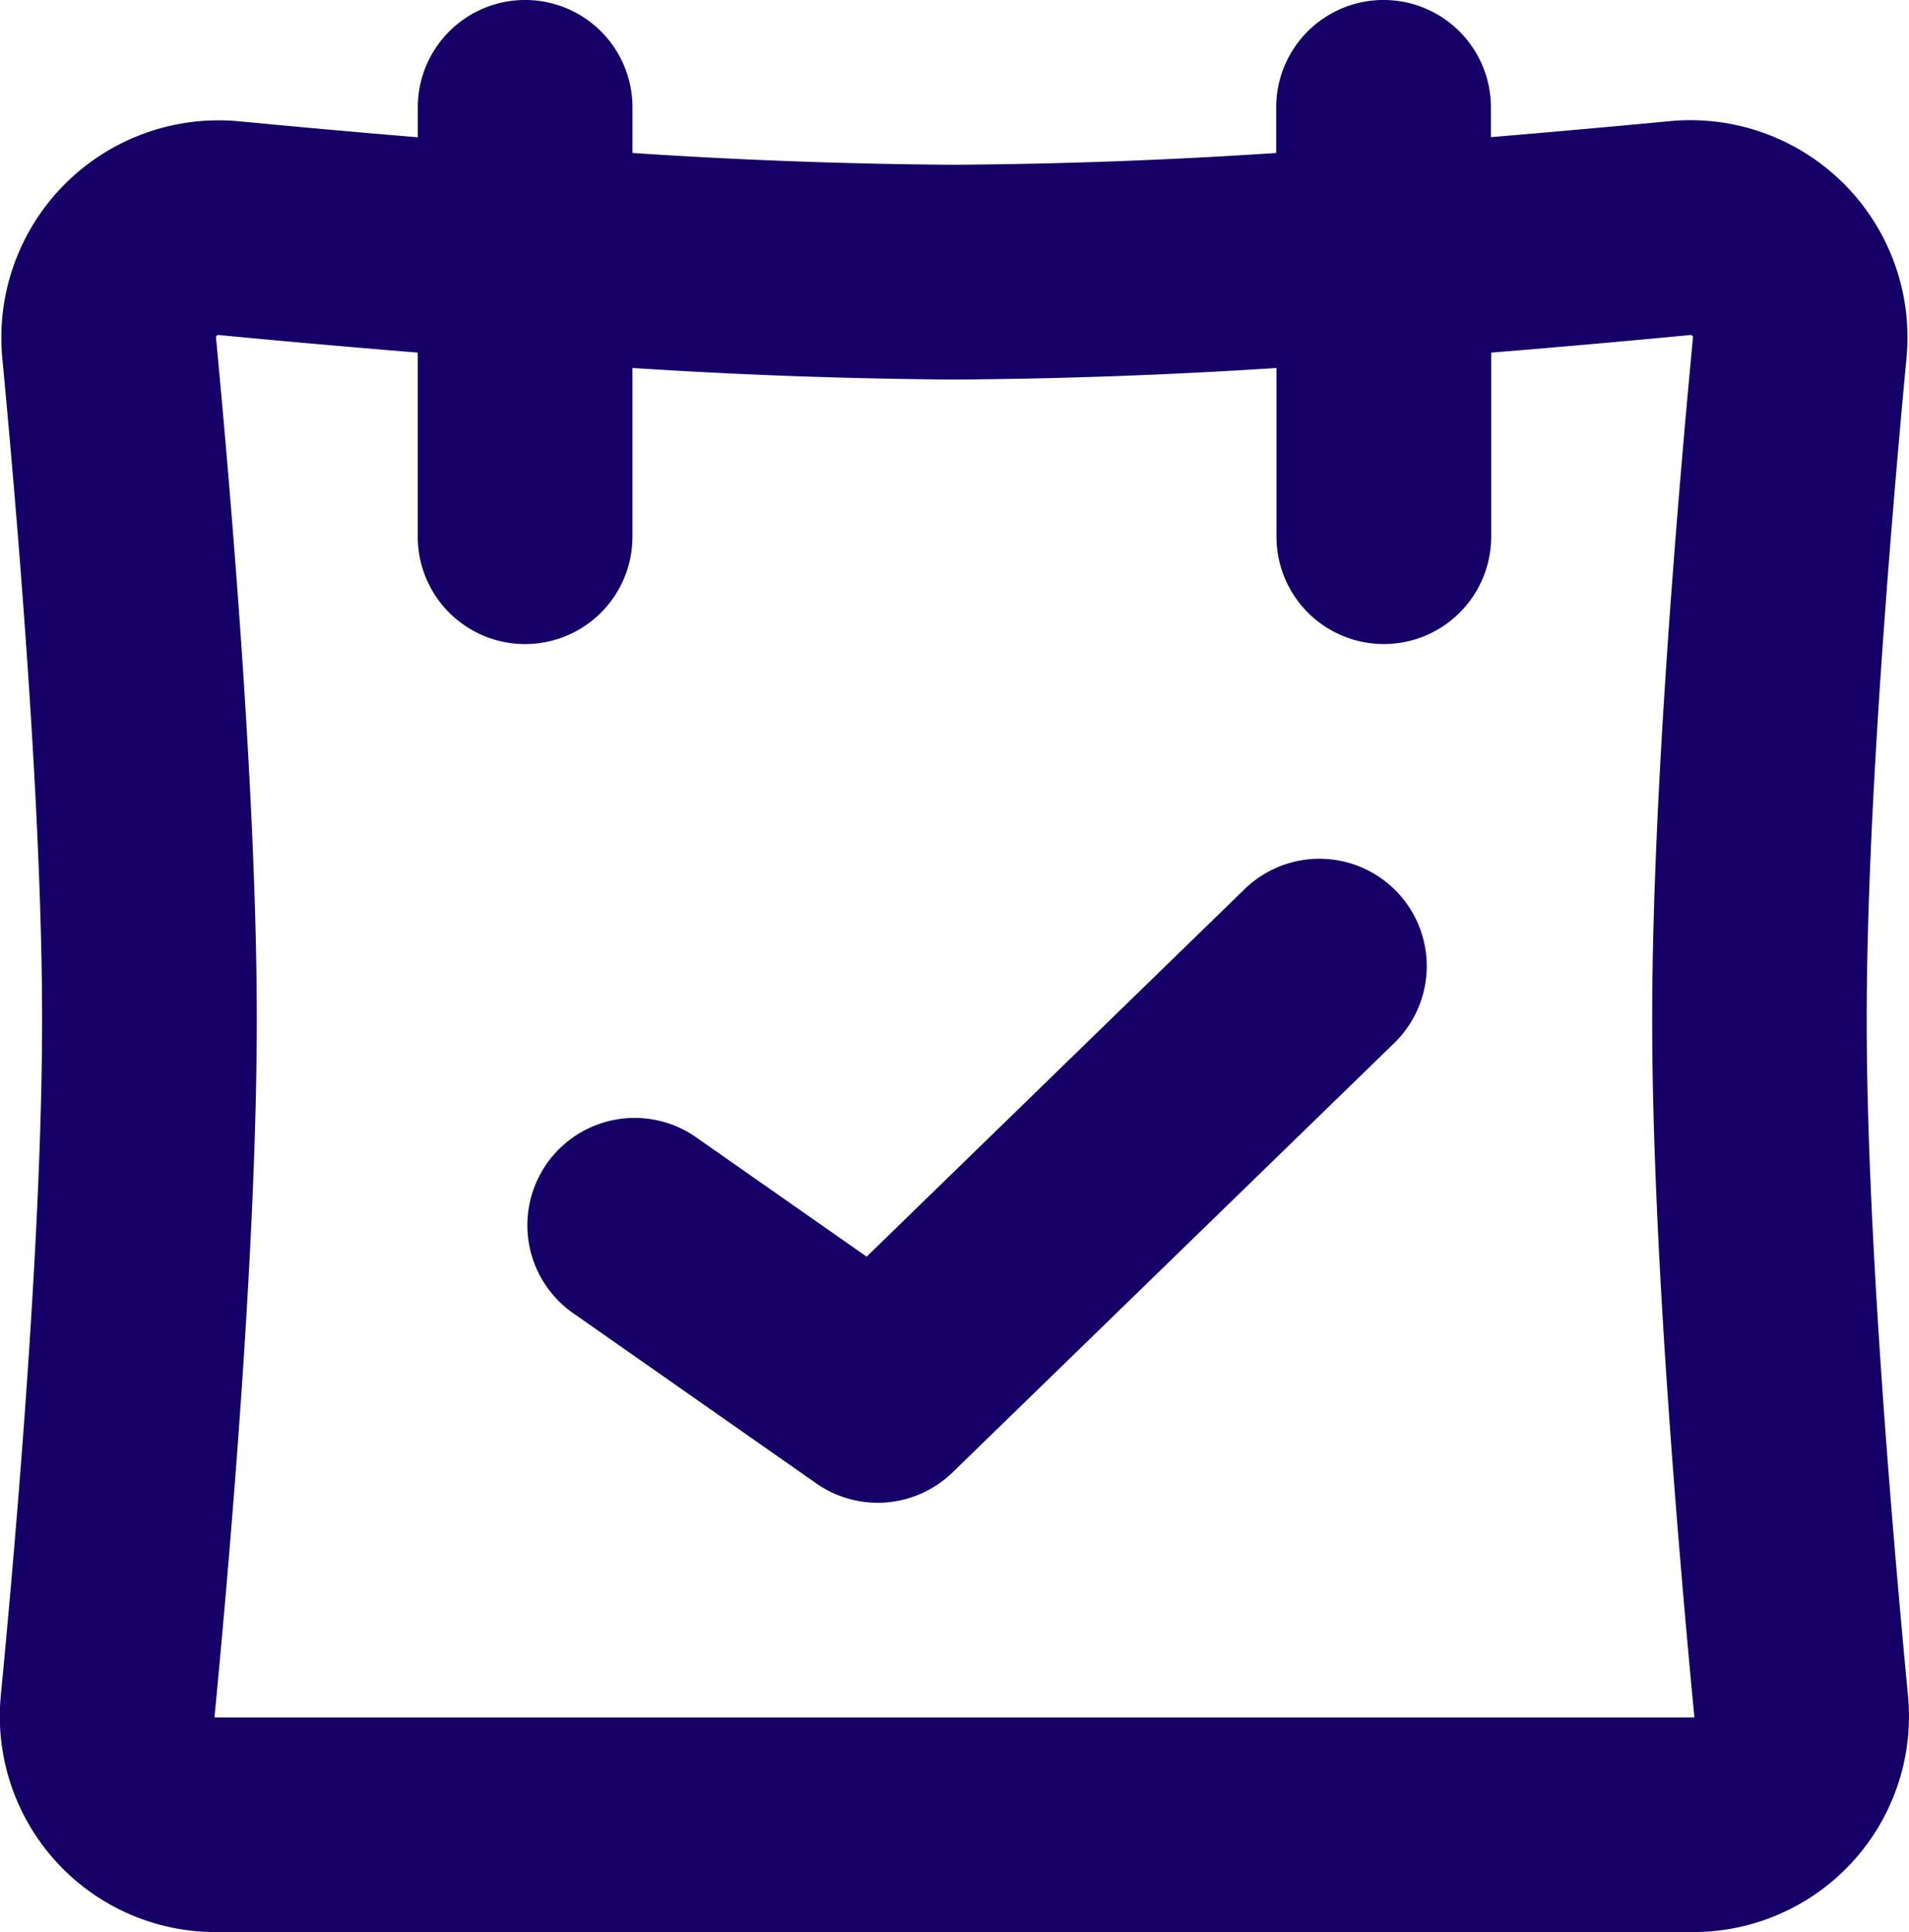 <svg xmlns="http://www.w3.org/2000/svg" width="55.512" height="56.184" viewBox="0 0 55.512 56.184">
  <path id="calendar-check-svgrepo-com" d="M19.5,4.121a3.121,3.121,0,0,0-6.243,0v.871c-1.951-.162-3.733-.325-5.2-.465A6.318,6.318,0,0,0,1.174,11.4c.462,4.879,1.158,13.247,1.158,19.249,0,6.174-.737,14.848-1.2,19.652a6.274,6.274,0,0,0,6.236,6.879h42.98A6.274,6.274,0,0,0,56.59,50.3c-.459-4.807-1.2-13.478-1.2-19.652,0-6,.7-14.37,1.158-19.249a6.314,6.314,0,0,0-6.886-6.876c-1.464.14-3.246.3-5.2.465V4.121a3.121,3.121,0,1,0-6.243,0V5.448q-4.676.312-9.364.343Q24.177,5.76,19.5,5.448V4.121ZM38.227,16.607V11.7q-4.676.306-9.364.337-4.686-.032-9.364-.337v4.907a3.121,3.121,0,0,1-6.243,0V11.253c-2.2-.178-4.2-.359-5.793-.512H7.442a.094.094,0,0,0-.031.022.087.087,0,0,0-.022.031v.019c.462,4.875,1.186,13.509,1.186,19.839,0,6.508-.765,15.45-1.227,20.248v.016a.053.053,0,0,0,.022.025H50.357a.053.053,0,0,0,.019-.019V50.9c-.459-4.8-1.224-13.74-1.224-20.248,0-6.33.724-14.964,1.186-19.839v-.022a.124.124,0,0,0-.053-.05h-.022c-1.592.153-3.59.334-5.793.512v5.353a3.121,3.121,0,1,1-6.243,0ZM41.651,31.33A3.121,3.121,0,1,0,37.3,26.854L26.31,37.541l-5.022-3.515a3.121,3.121,0,0,0-3.577,5.113l7.132,4.994a3.121,3.121,0,0,0,3.964-.318Z" transform="translate(-1.108 -1)" fill="#150067" fill-rule="evenodd"/>
</svg>
